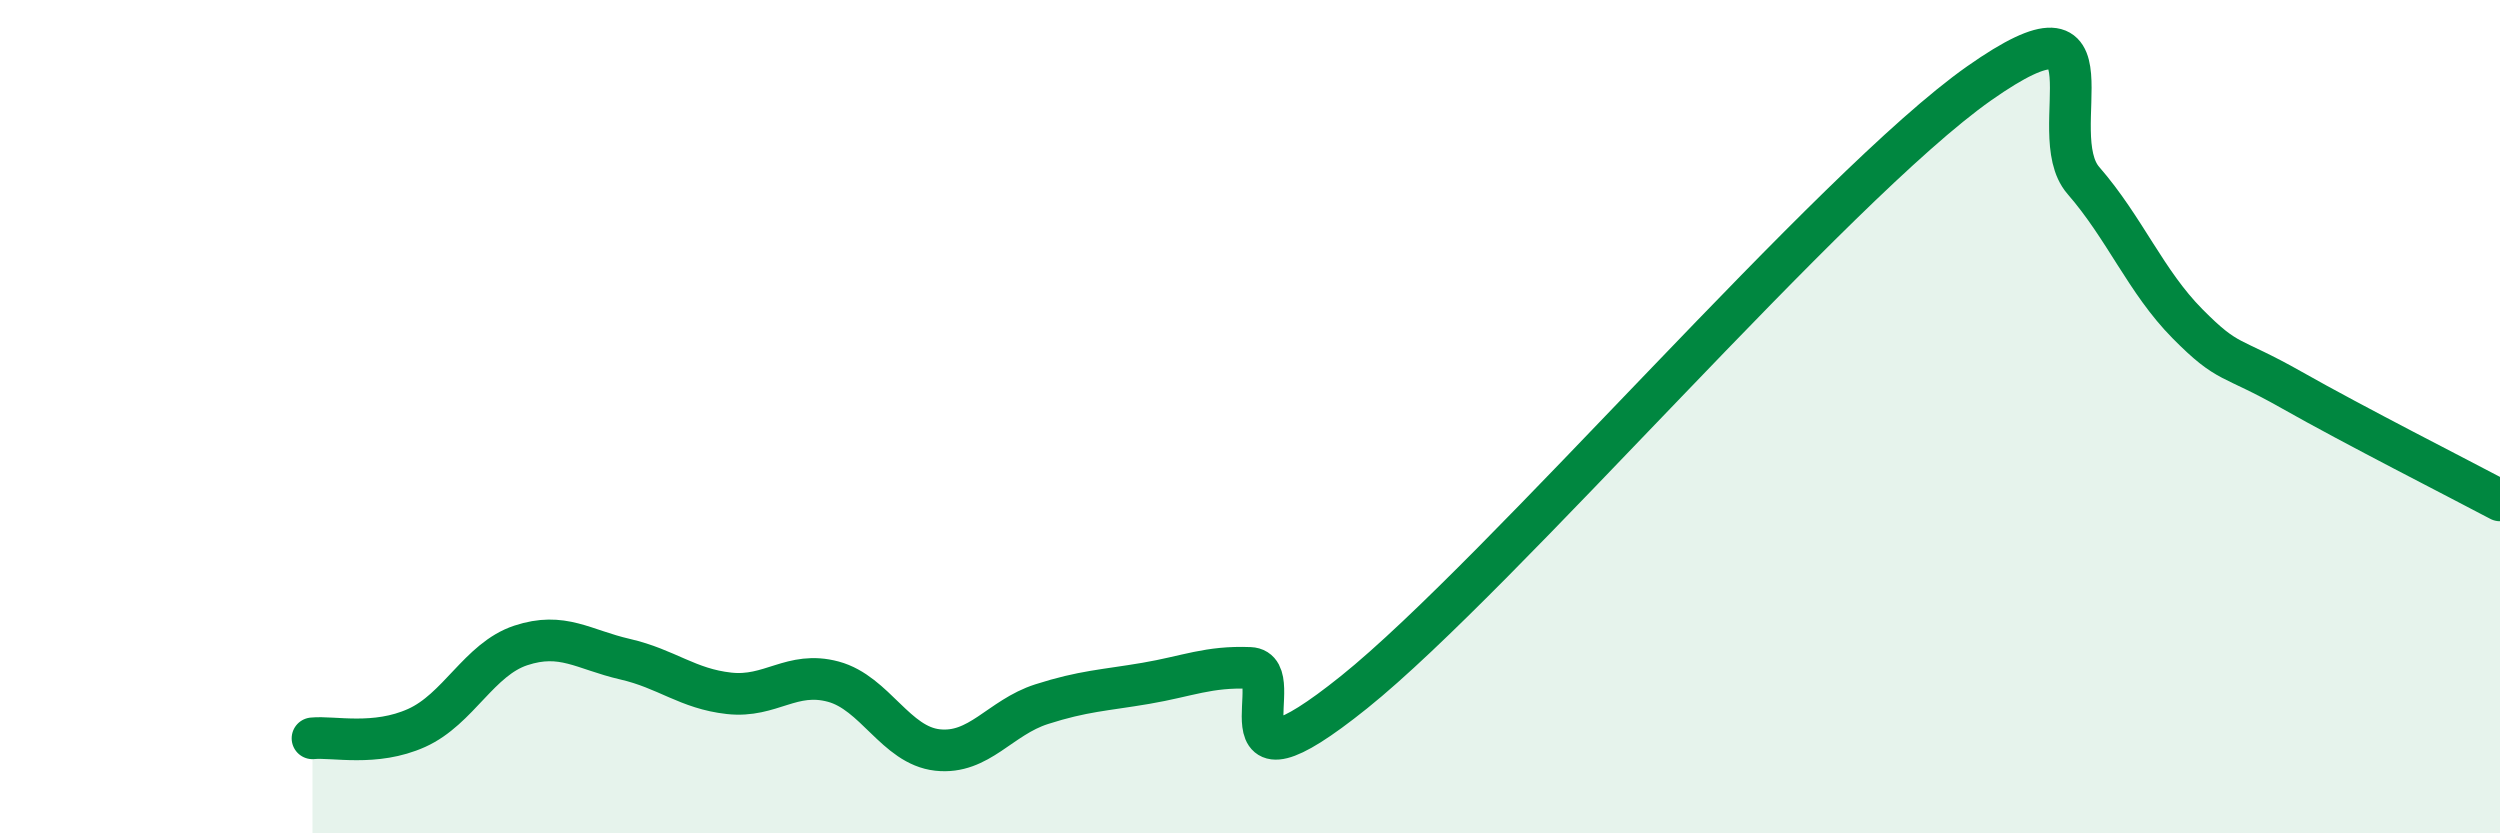 
    <svg width="60" height="20" viewBox="0 0 60 20" xmlns="http://www.w3.org/2000/svg">
      <path
        d="M 7.5,17.72 C 8,17.67 9,17.92 10,17.47 C 11,17.02 11.5,15.82 12.5,15.49 C 13.5,15.16 14,15.59 15,15.82 C 16,16.05 16.5,16.53 17.5,16.64 C 18.5,16.75 19,16.09 20,16.36 C 21,16.63 21.5,17.89 22.5,18 C 23.5,18.11 24,17.22 25,16.9 C 26,16.58 26.5,16.57 27.5,16.4 C 28.5,16.23 29,15.99 30,16.03 C 31,16.07 29,19.42 32.5,16.61 C 36,13.8 44,4.46 47.5,2 C 51,-0.46 49,3.18 50,4.33 C 51,5.48 51.5,6.76 52.5,7.77 C 53.5,8.78 53.5,8.51 55,9.36 C 56.5,10.21 59,11.48 60,12.01L60 20L7.5 20Z"
        fill="#008740"
        opacity="0.1"
        stroke-linecap="round"
        stroke-linejoin="round"
      />
      <path
        d="M 7.5,17.72 C 8,17.67 9,17.92 10,17.47 C 11,17.02 11.5,15.82 12.5,15.49 C 13.5,15.16 14,15.59 15,15.82 C 16,16.05 16.5,16.53 17.5,16.64 C 18.5,16.75 19,16.09 20,16.36 C 21,16.63 21.5,17.89 22.5,18 C 23.5,18.11 24,17.22 25,16.9 C 26,16.58 26.5,16.57 27.5,16.4 C 28.5,16.23 29,15.99 30,16.03 C 31,16.07 29,19.42 32.5,16.61 C 36,13.8 44,4.46 47.5,2 C 51,-0.46 49,3.18 50,4.33 C 51,5.48 51.5,6.76 52.5,7.77 C 53.5,8.78 53.5,8.51 55,9.36 C 56.5,10.21 59,11.48 60,12.01"
        stroke="#008740"
        stroke-width="1"
        fill="none"
        stroke-linecap="round"
        stroke-linejoin="round"
      />
    </svg>
  